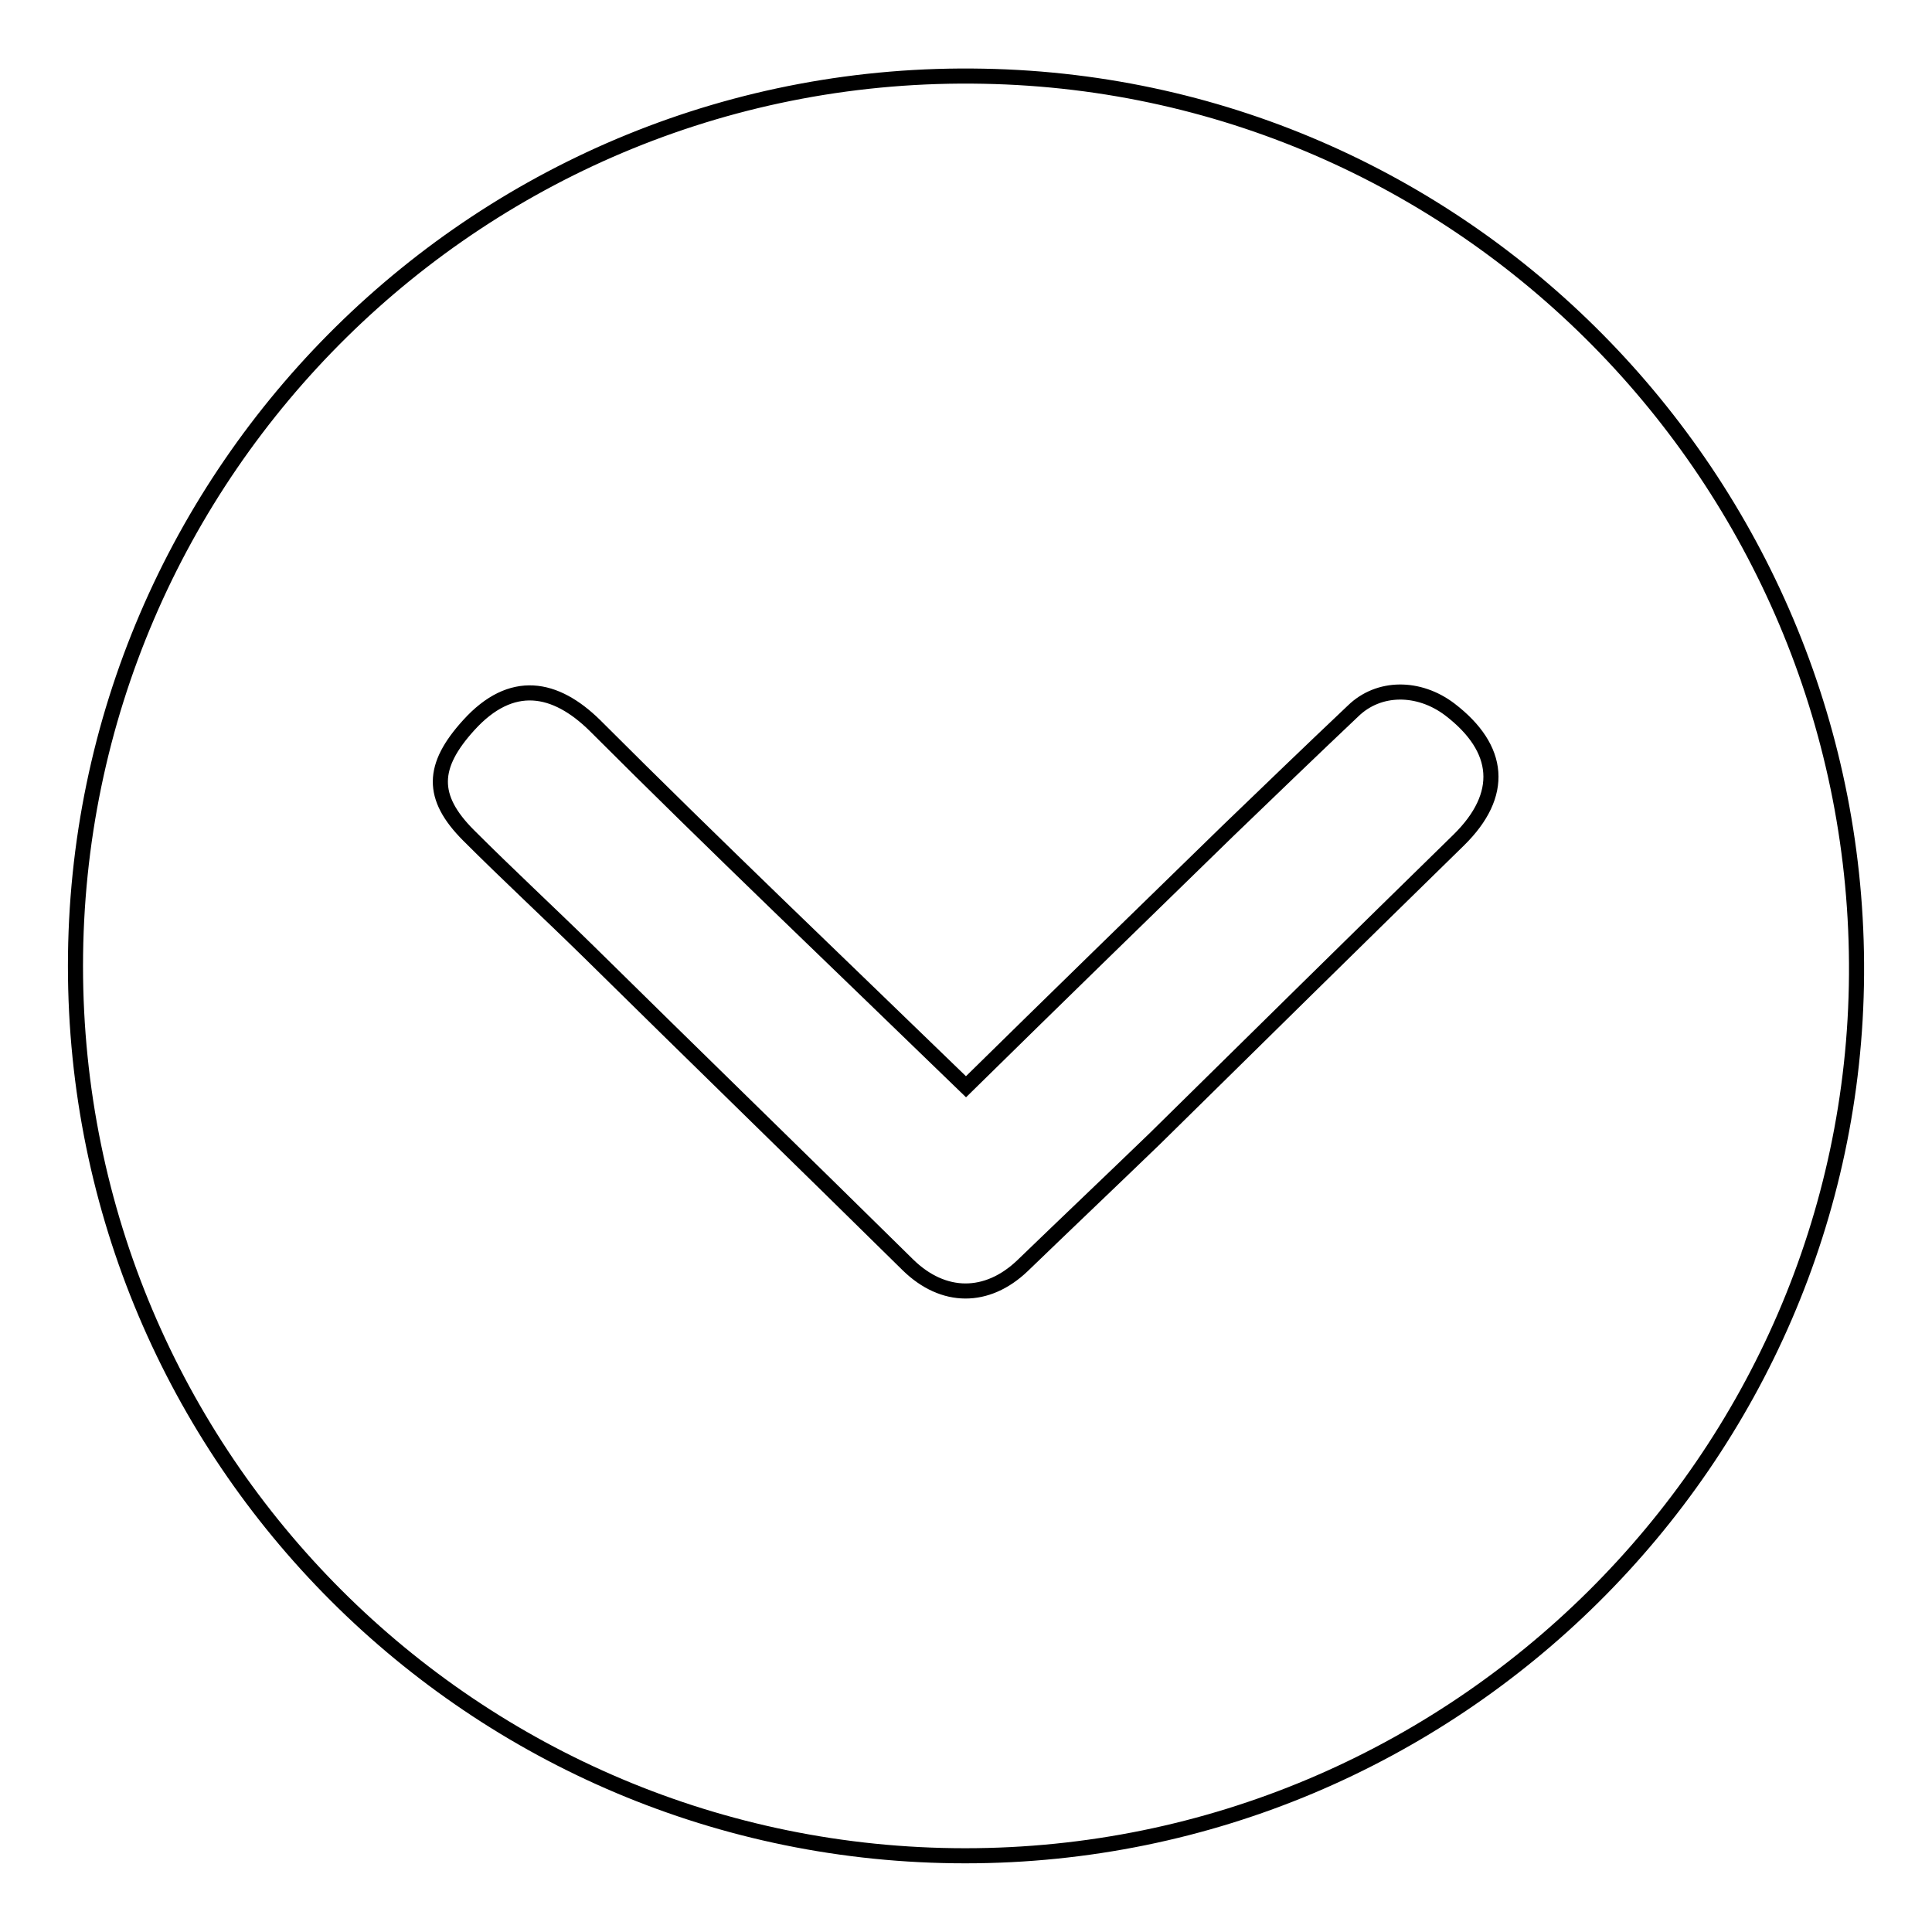 <?xml version="1.0" encoding="utf-8"?>
<!-- Svg Vector Icons : http://www.onlinewebfonts.com/icon -->
<!DOCTYPE svg PUBLIC "-//W3C//DTD SVG 1.1//EN" "http://www.w3.org/Graphics/SVG/1.1/DTD/svg11.dtd">
<svg version="1.1" xmlns="http://www.w3.org/2000/svg" xmlns:xlink="http://www.w3.org/1999/xlink" x="0px" y="0px" viewBox="0 0 256 256" enable-background="new 0 0 256 256" xml:space="preserve">
<g> <path stroke-width="2" fill-opacity="0" stroke="#000000"  d="M127.9,245.9C62.8,245.9,10,193.2,10,128C10,62.4,63.9,8.8,130.3,10.1c65,1.2,116.1,55,115.7,119 C245.6,193.3,192.8,245.9,127.9,245.9z M128,144c-16.6-16.1-33.1-31.8-49.2-47.9c-5.2-5.1-11-6.3-16.7,0c-4.9,5.4-5.1,9.5,0,14.6 c5.2,5.2,10.6,10.2,15.8,15.3c14.1,13.9,28.3,27.7,42.4,41.6c4.7,4.6,10.5,4.6,15.2,0.1c5.8-5.6,11.7-11.2,17.5-16.8 c13.4-13.2,26.8-26.4,40.3-39.6c6.1-6,5.6-12.1-1.2-17.3c-4.1-3.1-9.4-3.1-12.8,0.2c-5.6,5.3-11.1,10.6-16.6,15.9 C151.2,121.3,139.7,132.5,128,144z"/></g>
</svg>